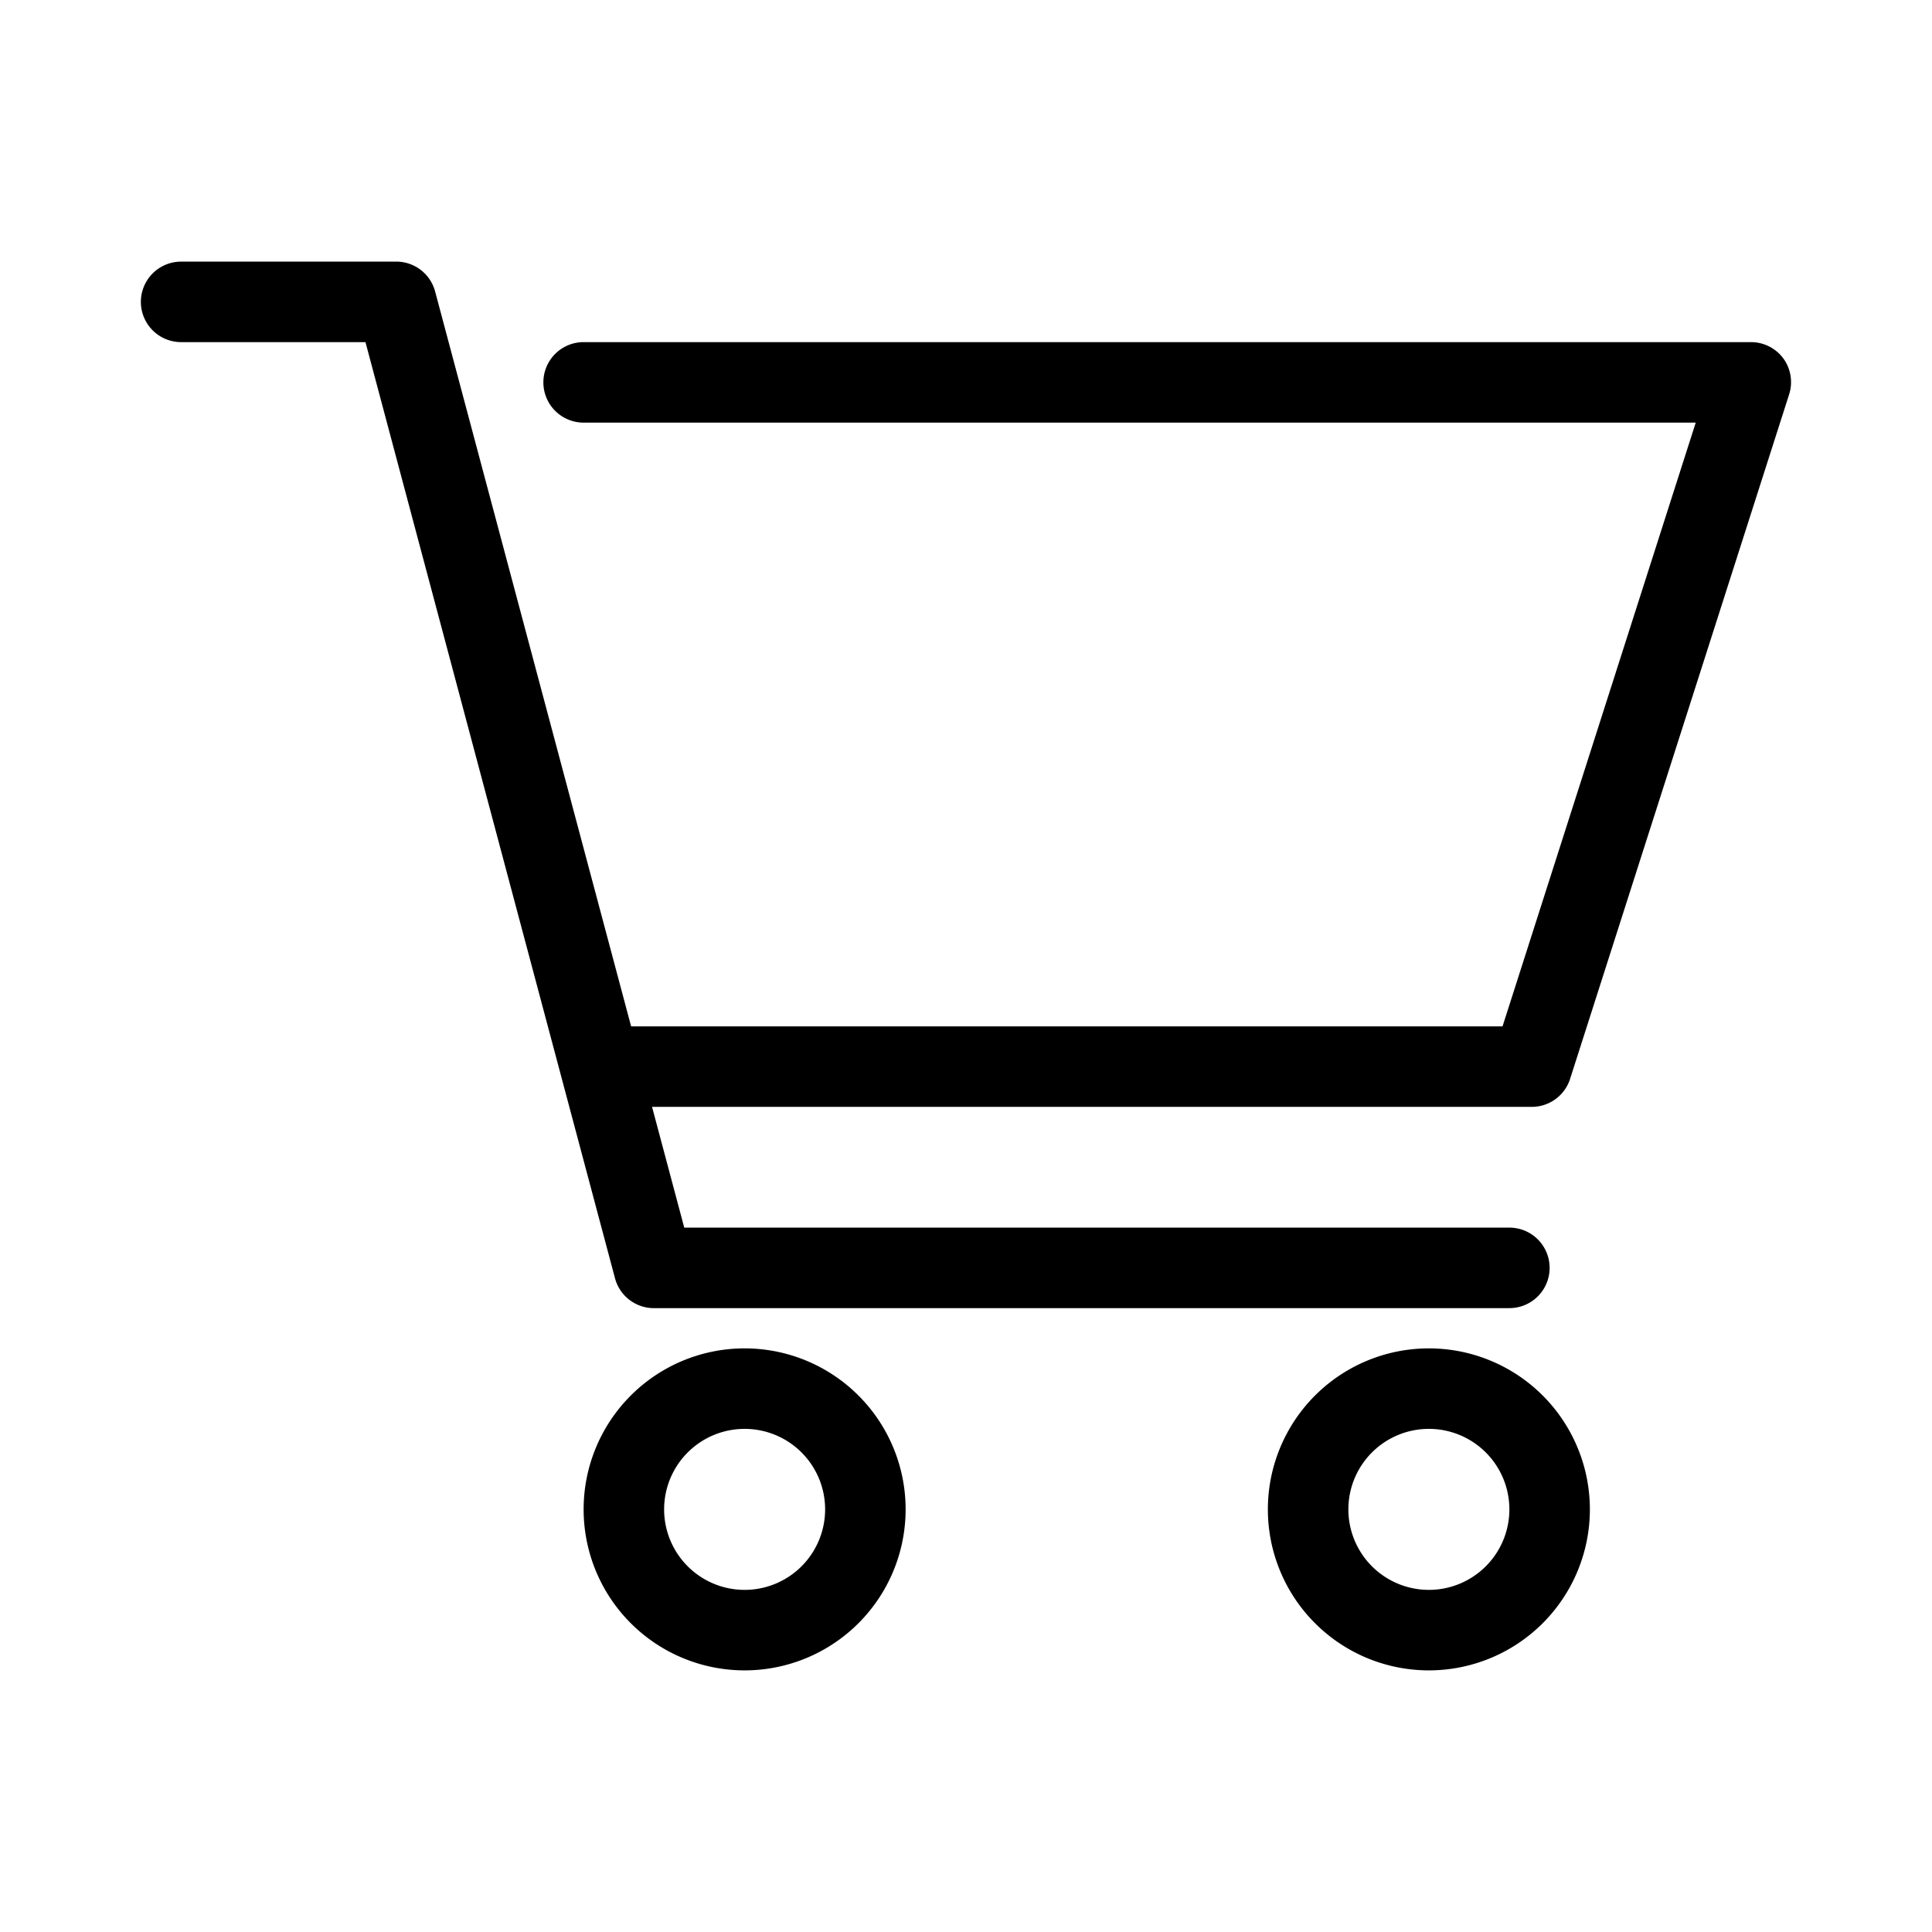<svg xmlns="http://www.w3.org/2000/svg" viewBox="0 0 48 48"><g id="cart"><path d="M44.31,8.91a1,1,0,0,0-.81-.41h-29a1,1,0,0,0,0,2H42.13l-4.8,15H15.68L10.81,7.24a1,1,0,0,0-1-.74H4.5a1,1,0,0,0,0,2H9.08l6.2,23.26a1,1,0,0,0,1,.74H37.5a1,1,0,0,0,0-2H17l-.8-3H38.06a1,1,0,0,0,.95-.7l5.44-17A1,1,0,0,0,44.31,8.91Z"/><path d="M18.5,33.5a4,4,0,1,0,4,4A4,4,0,0,0,18.5,33.5Zm0,6a2,2,0,1,1,2-2A2,2,0,0,1,18.5,39.5Z"/><path d="M35.5,33.5a4,4,0,1,0,4,4A4,4,0,0,0,35.5,33.5Zm0,6a2,2,0,1,1,2-2A2,2,0,0,1,35.5,39.5Z"/></g></svg>